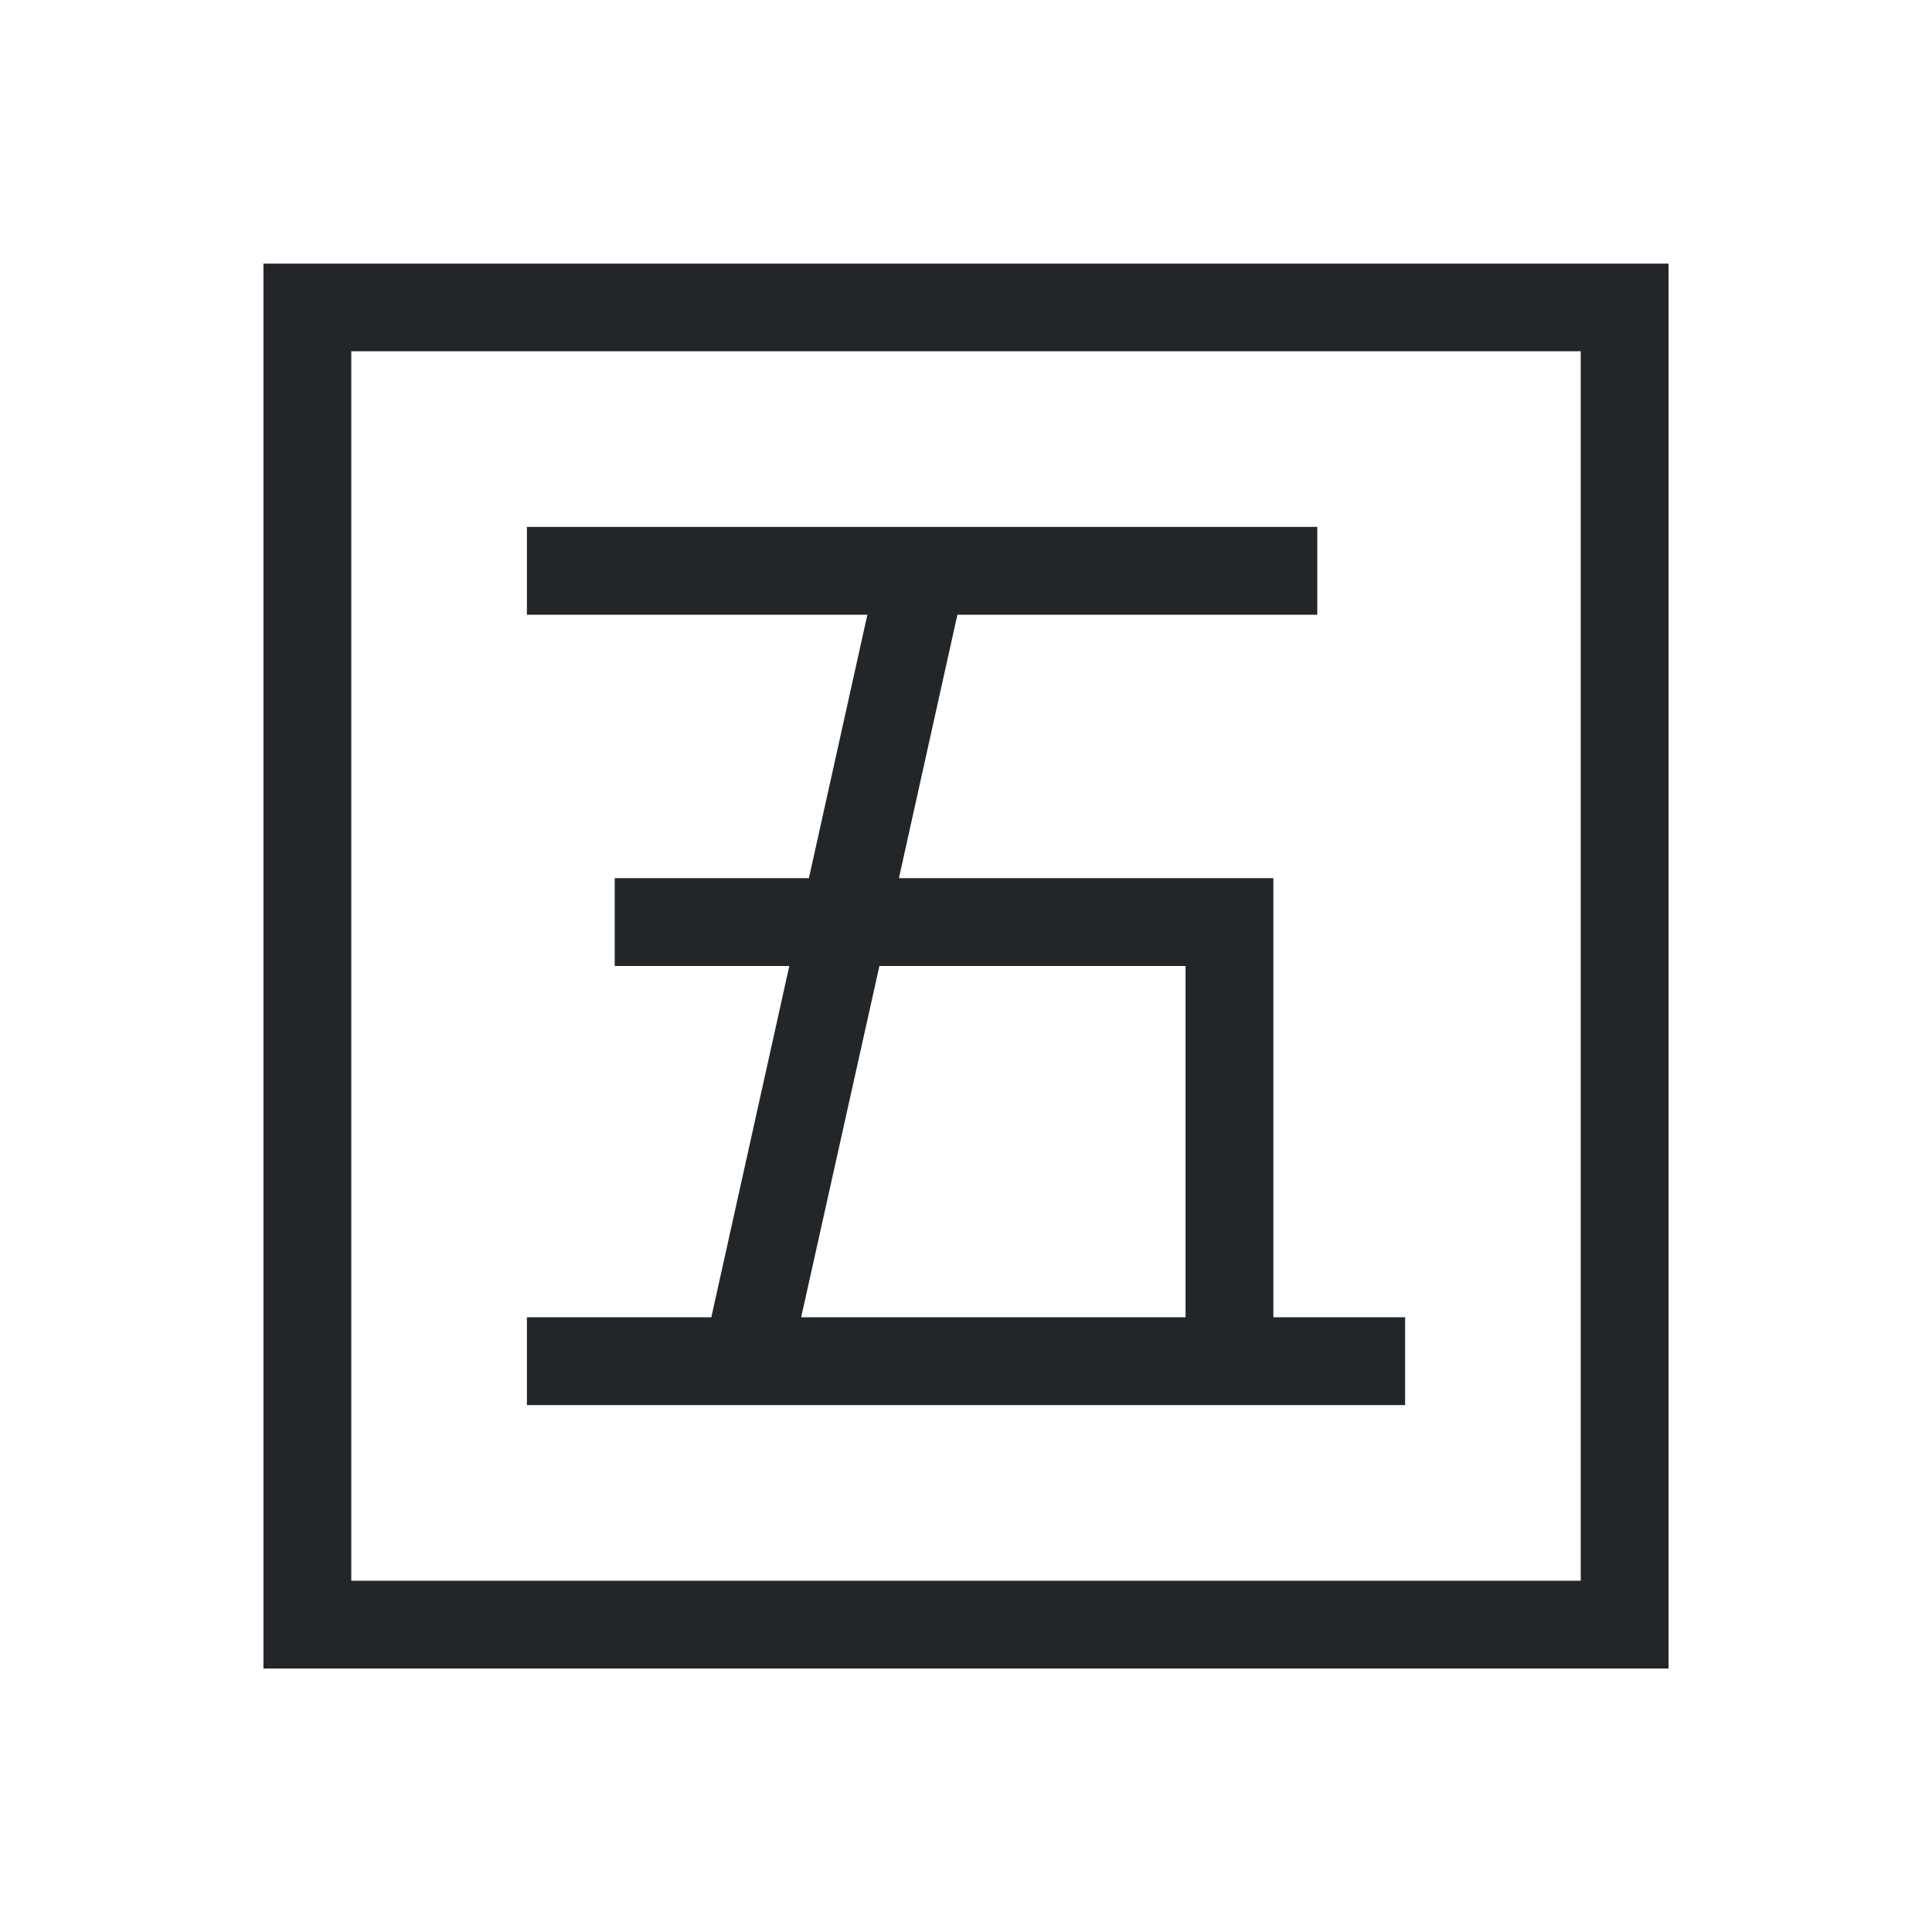 <svg xmlns="http://www.w3.org/2000/svg" viewBox="0 0 22 22">
  <defs id="defs3051">
    <style type="text/css" id="current-color-scheme">
      .ColorScheme-Text {
        color:#232629;
      }
      </style>
  </defs>
    <path
       style="fill:currentColor;fill-opacity:1;stroke:none" 
       d="M 3 3.002 L 3 19 L 19 19 L 19 3.002 L 3 3.002 z M 4 4 L 18 4 L 18 18 L 4 18 L 4 4 z M 6 6 L 6 7 L 9.877 7 L 9.211 10 L 7 10 L 7 11 L 8.988 11 L 8.1 15 L 6 15 L 6 16 L 16 16 L 16 15 L 14.5 15 L 14.5 10 L 10.236 10 L 10.902 7 L 15 7 L 15 6 L 6 6 z M 10.014 11 L 13.5 11 L 13.5 15 L 9.123 15 L 10.014 11 z "
     class="ColorScheme-Text"
        />
</svg>
